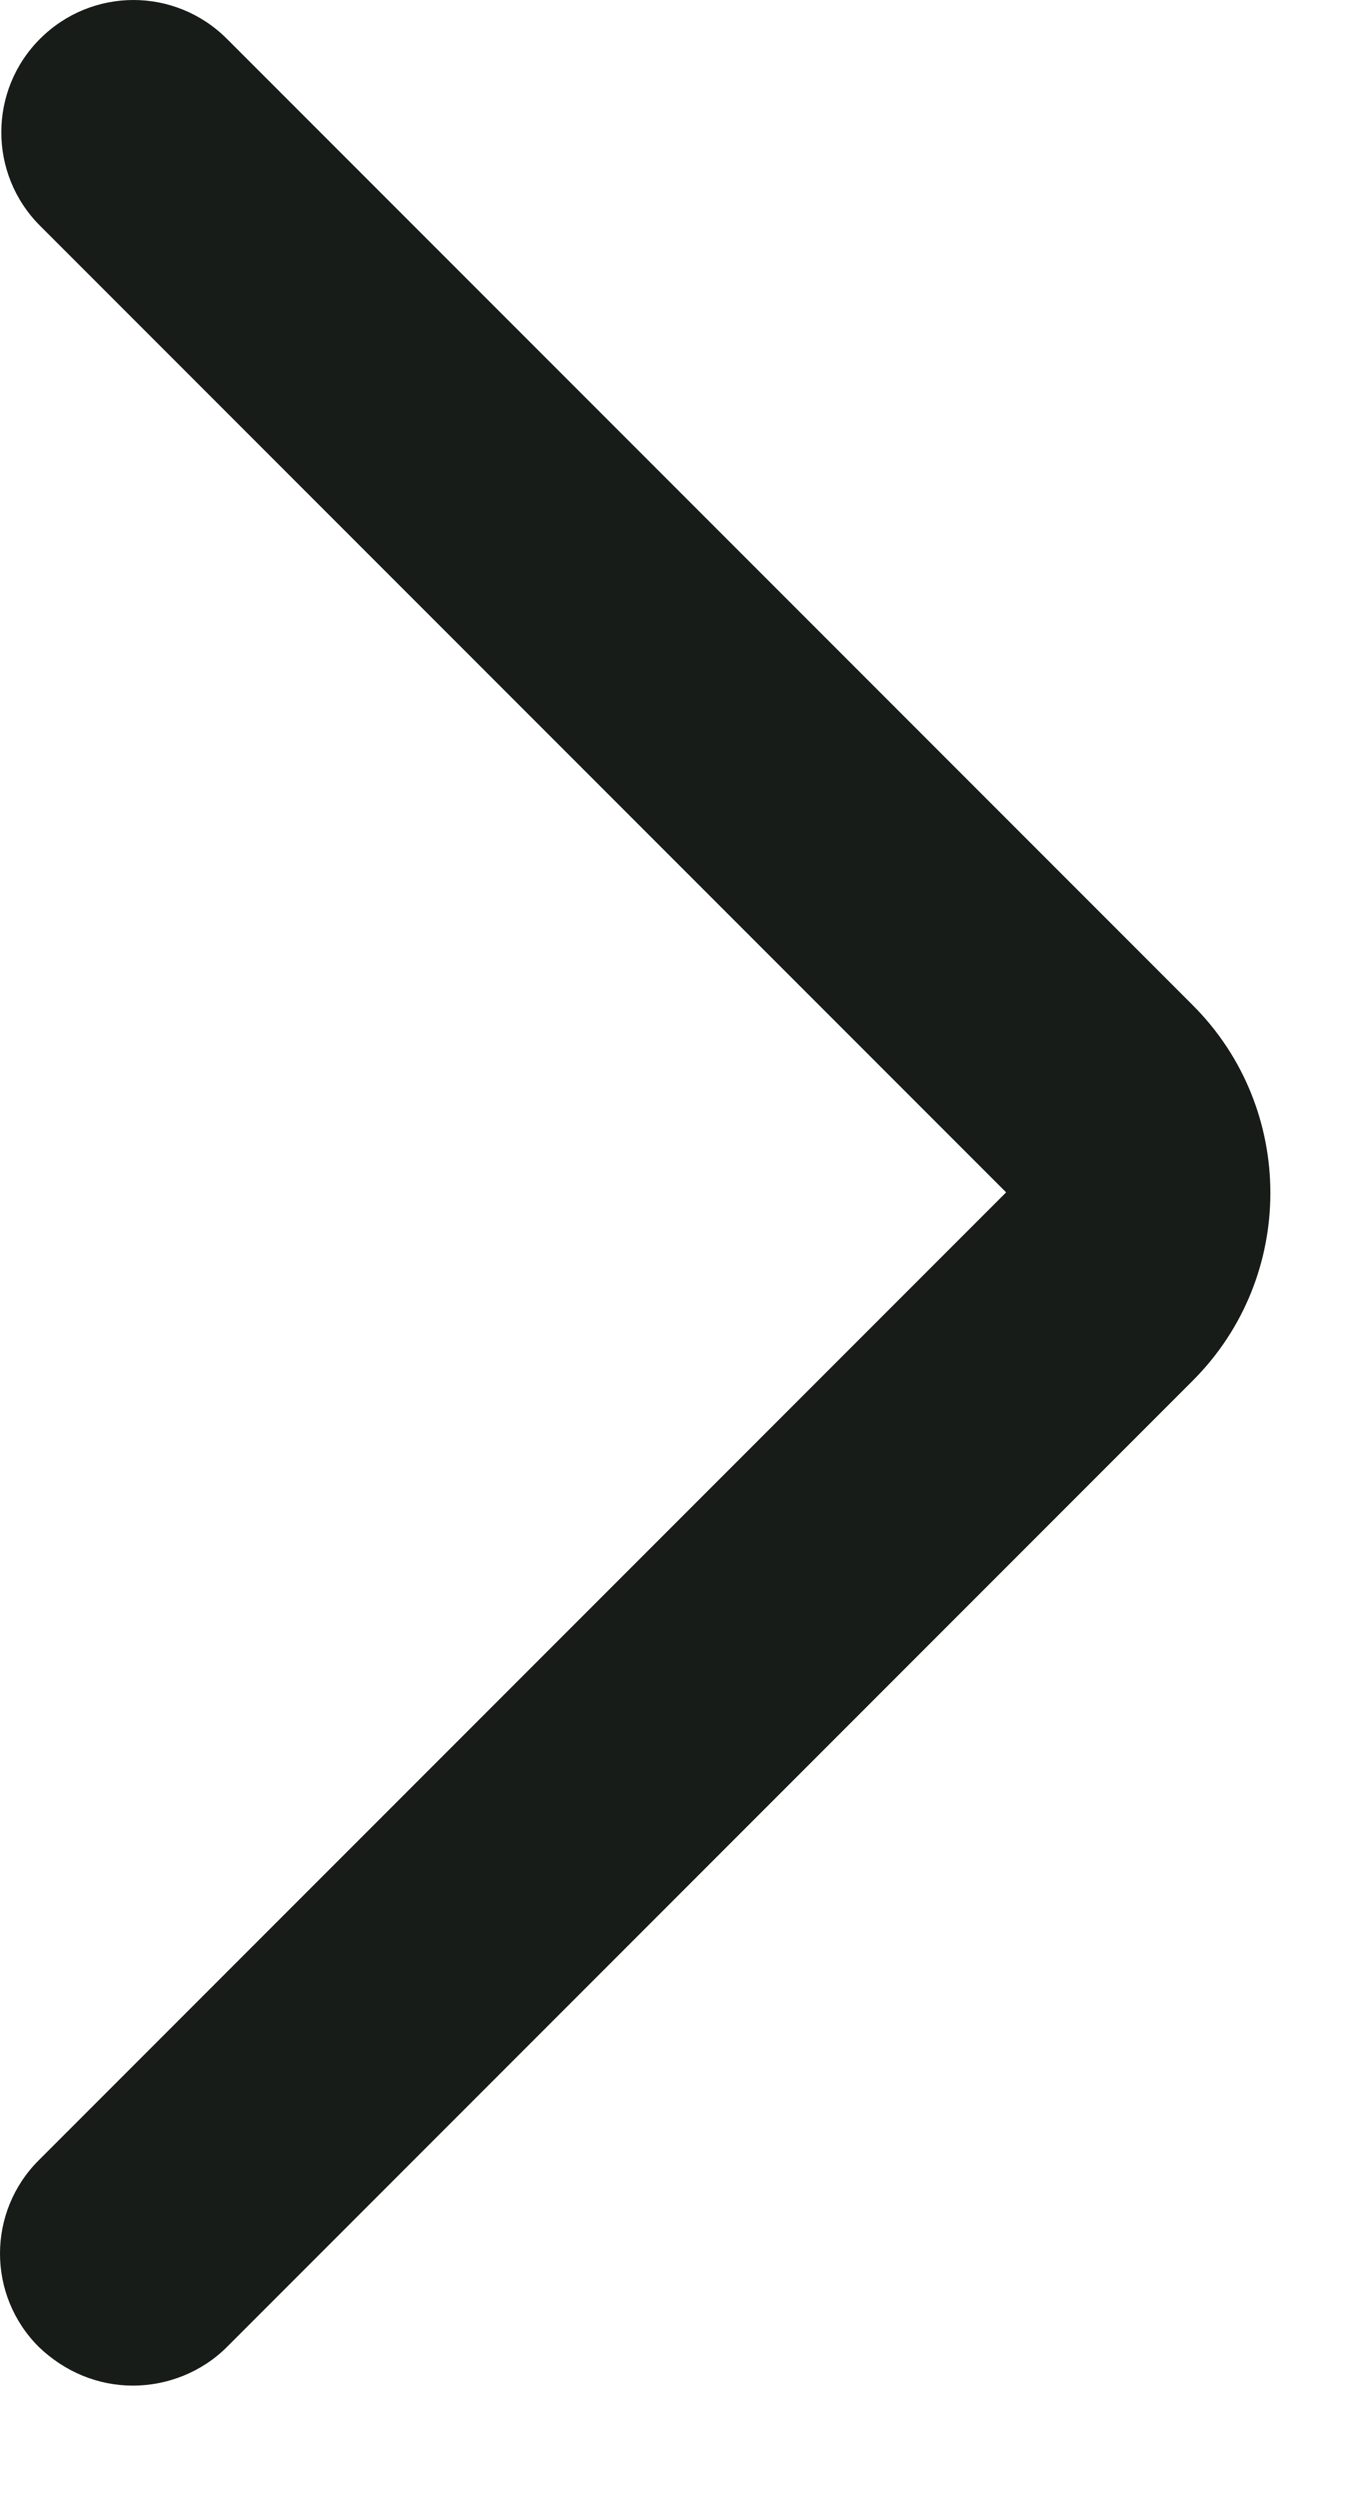 <?xml version="1.0" encoding="utf-8"?>
<svg xmlns="http://www.w3.org/2000/svg" fill="none" height="100%" overflow="visible" preserveAspectRatio="none" style="display: block;" viewBox="0 0 6 11" width="100%">
<path d="M0.585 10.496C0.433 10.496 0.287 10.437 0.171 10.326C-0.057 10.099 -0.057 9.731 0.171 9.504L4.429 5.246L0.176 0.993C-0.051 0.766 -0.051 0.398 0.176 0.171C0.404 -0.057 0.771 -0.057 0.999 0.171L5.251 4.423C5.706 4.878 5.706 5.619 5.251 6.074L0.999 10.326C0.888 10.437 0.736 10.496 0.585 10.496Z" fill="#181C19" id="Vector"/>
</svg>